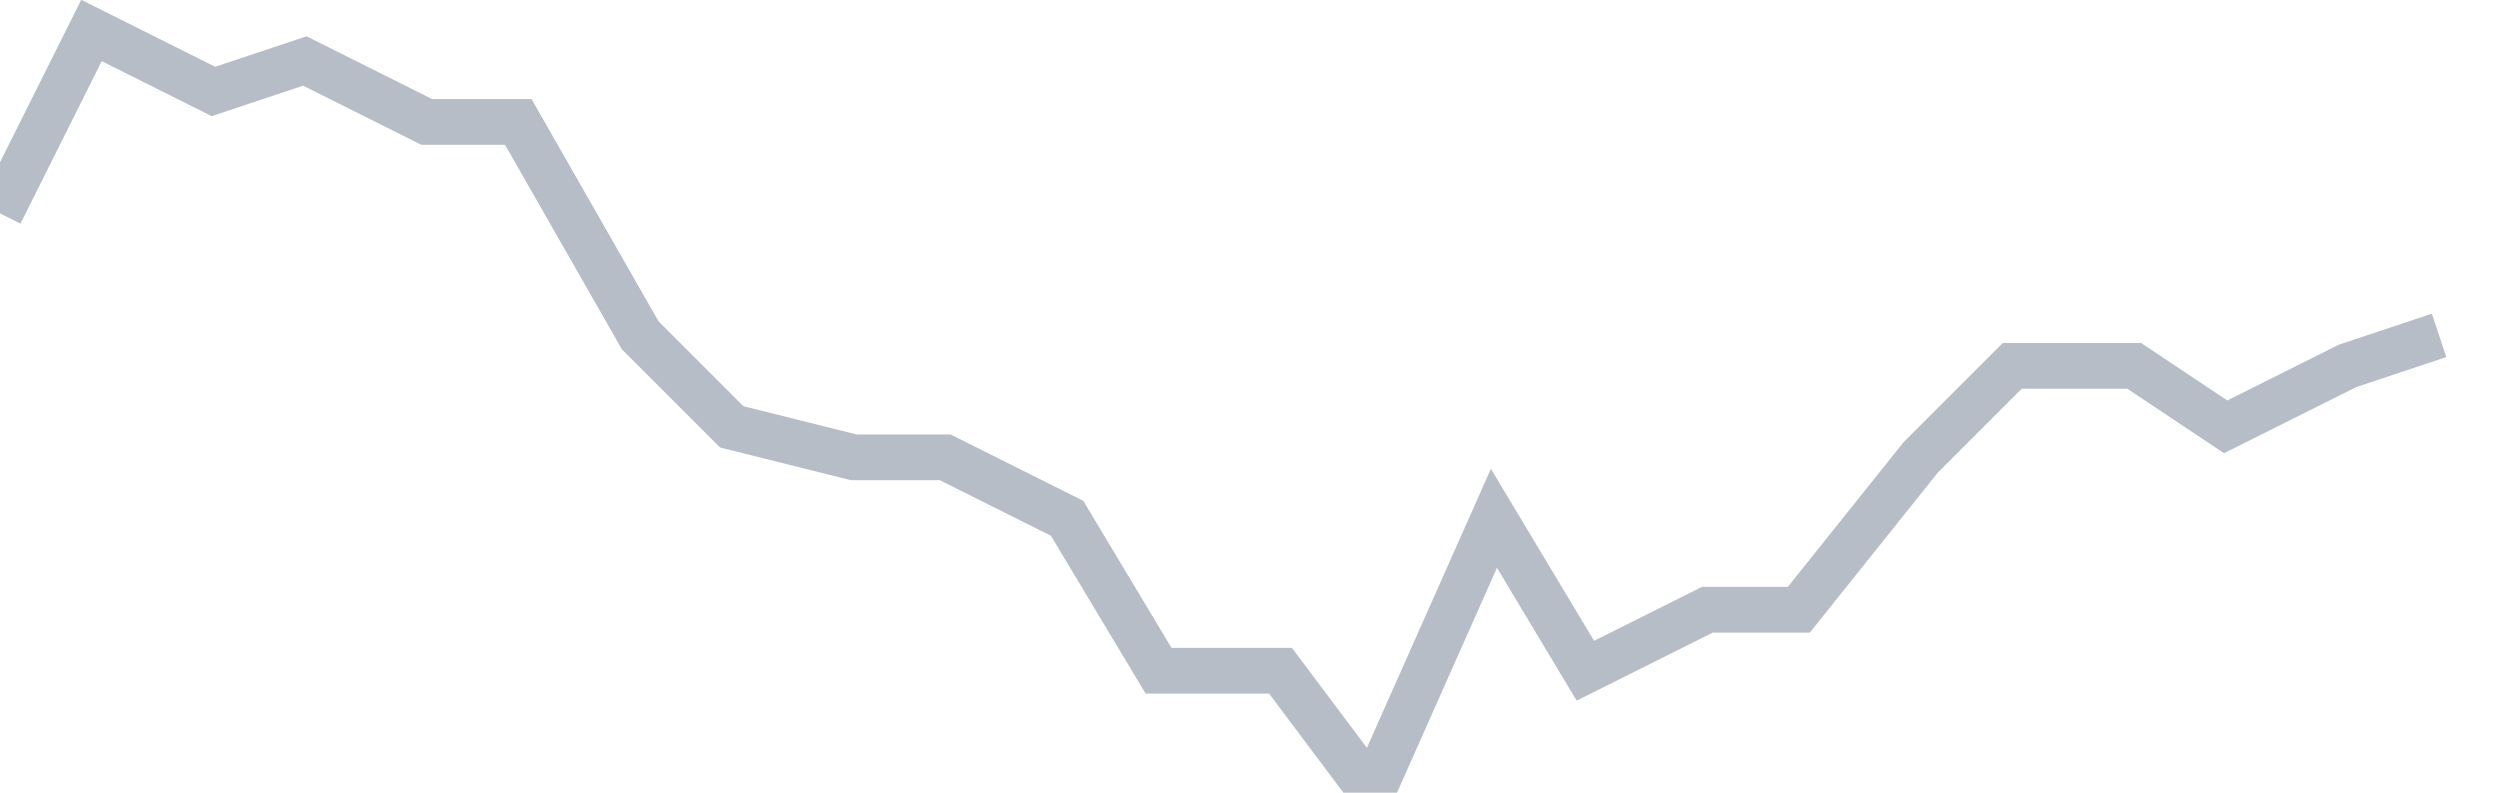 <svg width="82" height="26" fill="none" xmlns="http://www.w3.org/2000/svg"><path d="M0 7l3-6 4 2 3-1 4 2h3l4 7 3 3 4 1h3l4 2 3 5h4l3 4 4-9 3 5 4-2h3l4-5 3-3h4l3 2 4-2 3-1" stroke="#B7BDC6" stroke-width="1.5"/></svg>